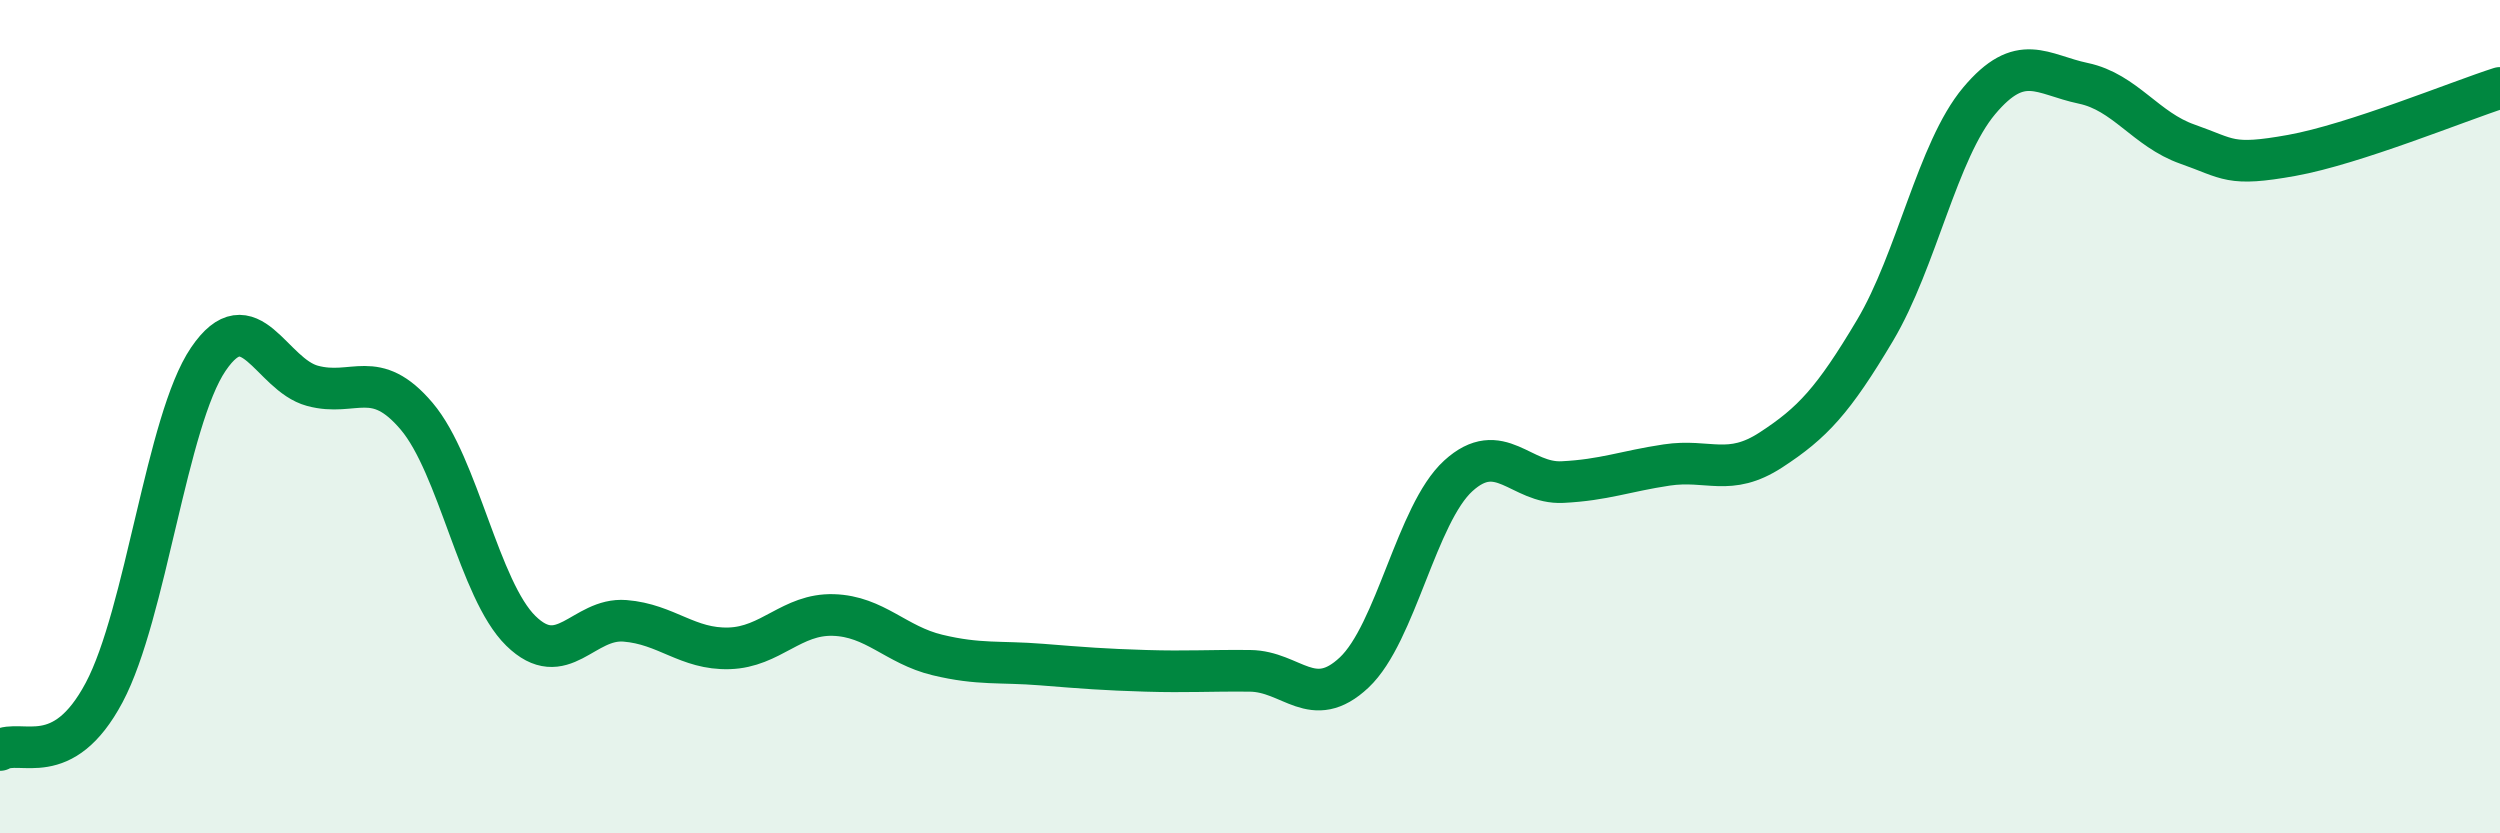 
    <svg width="60" height="20" viewBox="0 0 60 20" xmlns="http://www.w3.org/2000/svg">
      <path
        d="M 0,18 C 0.5,17.72 1.5,18.5 2.5,16.62 C 3.5,14.74 4,10.09 5,8.62 C 6,7.15 6.5,8.99 7.5,9.26 C 8.5,9.53 9,8.81 10,9.99 C 11,11.17 11.5,14.16 12.5,15.14 C 13.5,16.12 14,14.82 15,14.9 C 16,14.98 16.5,15.59 17.5,15.56 C 18.5,15.53 19,14.73 20,14.76 C 21,14.79 21.5,15.48 22.5,15.72 C 23.5,15.96 24,15.87 25,15.95 C 26,16.03 26.5,16.07 27.5,16.1 C 28.5,16.13 29,16.09 30,16.1 C 31,16.11 31.5,17.08 32.5,16.14 C 33.5,15.2 34,12.33 35,11.42 C 36,10.51 36.5,11.62 37.5,11.57 C 38.5,11.52 39,11.31 40,11.16 C 41,11.01 41.5,11.45 42.5,10.8 C 43.5,10.15 44,9.61 45,7.93 C 46,6.25 46.5,3.61 47.5,2.42 C 48.5,1.23 49,1.79 50,2 C 51,2.21 51.5,3.11 52.5,3.46 C 53.5,3.81 53.5,4 55,3.73 C 56.5,3.46 59,2.43 60,2.11L60 20L0 20Z"
        fill="#008740"
        opacity="0.1"
        stroke-linecap="round"
        stroke-linejoin="round"
      />
      <path
        d="M 0,18 C 0.5,17.72 1.5,18.5 2.5,16.62 C 3.5,14.74 4,10.09 5,8.62 C 6,7.15 6.5,8.99 7.5,9.26 C 8.5,9.53 9,8.81 10,9.99 C 11,11.17 11.5,14.16 12.5,15.14 C 13.5,16.12 14,14.82 15,14.9 C 16,14.98 16.5,15.59 17.5,15.56 C 18.5,15.53 19,14.73 20,14.76 C 21,14.79 21.5,15.48 22.5,15.72 C 23.5,15.96 24,15.87 25,15.95 C 26,16.03 26.5,16.07 27.5,16.1 C 28.5,16.13 29,16.09 30,16.1 C 31,16.11 31.5,17.08 32.5,16.14 C 33.5,15.2 34,12.33 35,11.42 C 36,10.51 36.5,11.62 37.5,11.57 C 38.5,11.52 39,11.31 40,11.16 C 41,11.01 41.5,11.45 42.5,10.8 C 43.5,10.15 44,9.61 45,7.93 C 46,6.25 46.5,3.61 47.5,2.42 C 48.5,1.23 49,1.79 50,2 C 51,2.21 51.5,3.11 52.5,3.46 C 53.5,3.81 53.5,4 55,3.73 C 56.5,3.46 59,2.43 60,2.11"
        stroke="#008740"
        stroke-width="1"
        fill="none"
        stroke-linecap="round"
        stroke-linejoin="round"
      />
    </svg>
  
